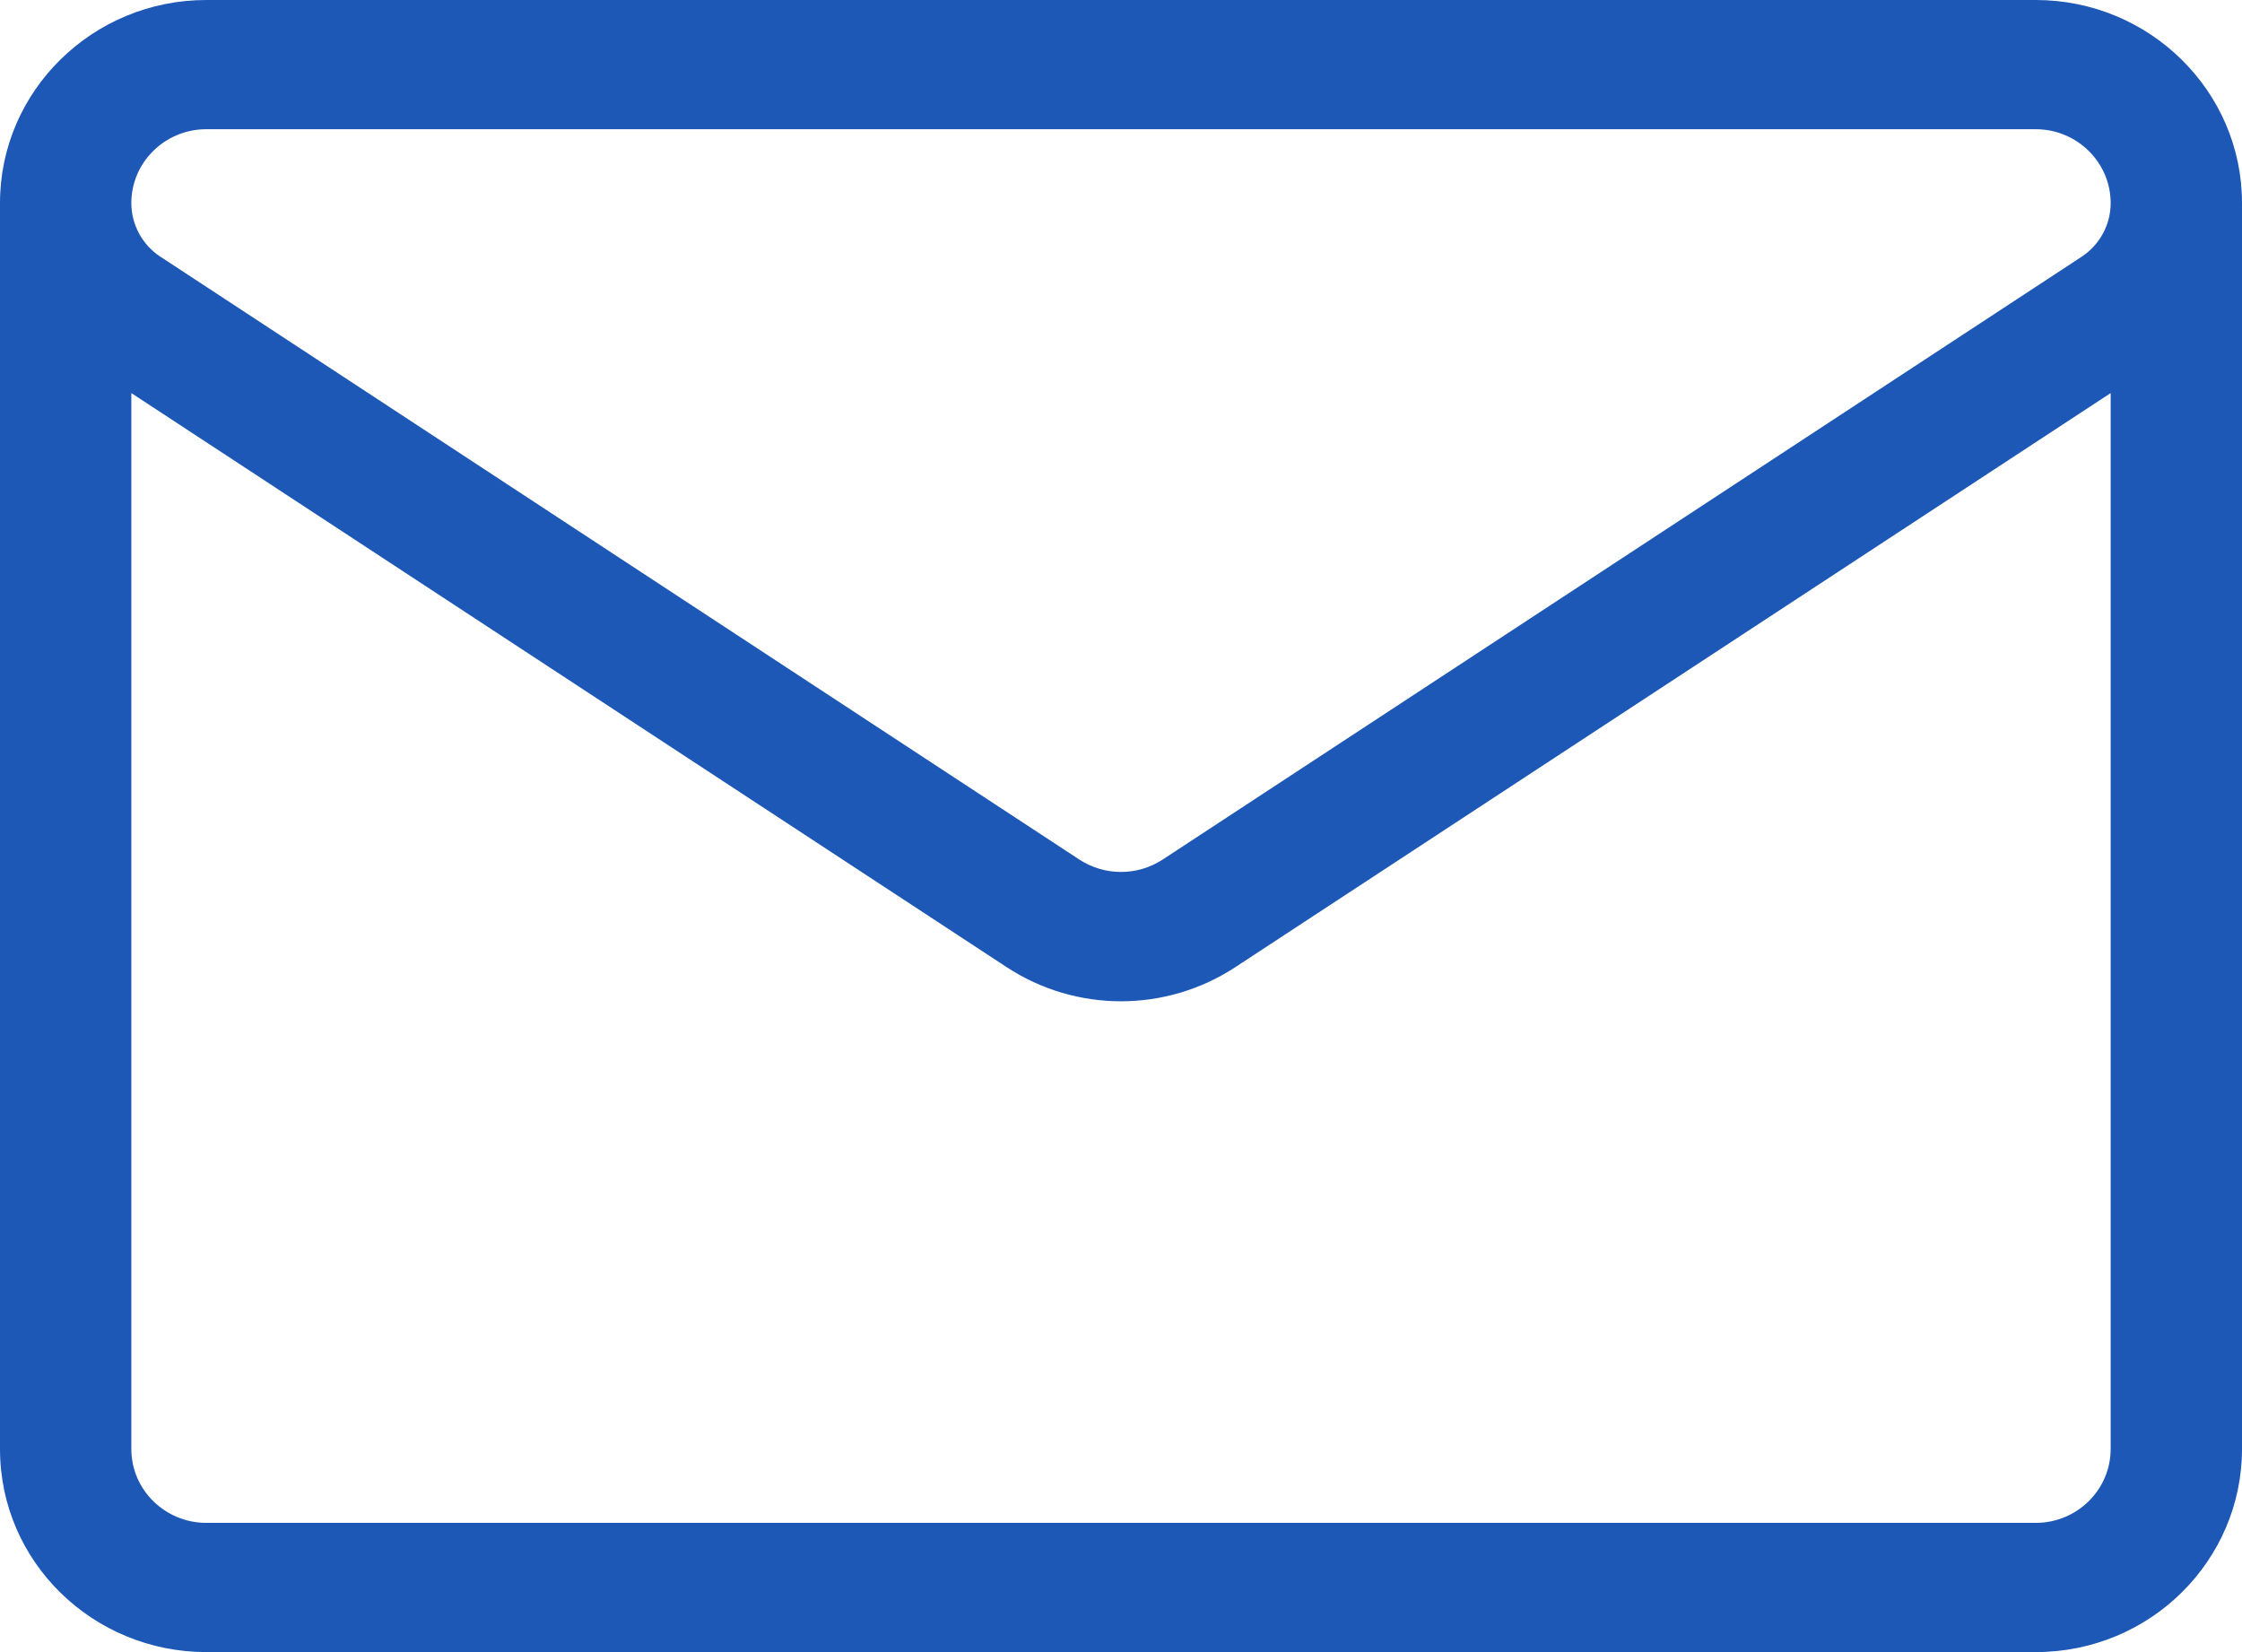 <svg width="19" height="14" viewBox="0 0 19 14" fill="none" xmlns="http://www.w3.org/2000/svg">
<path d="M19 1.72C19 0.772 18.216 0 17.252 0H1.748C0.785 3.65092e-05 0 0.771 0 1.72V1.721V12.279C0 13.24 0.792 14 1.749 14H17.251C18.227 14 19 13.22 19 12.279V1.721C19 1.721 19 1.721 19 1.721C19 1.72 19 1.72 19 1.72ZM1.748 1.095H17.252C17.602 1.095 17.887 1.376 17.887 1.721C17.887 1.905 17.794 2.075 17.639 2.177L9.853 7.284C9.638 7.424 9.362 7.424 9.147 7.284C9.147 7.284 1.361 2.177 1.362 2.177C1.362 2.177 1.361 2.177 1.361 2.177C1.206 2.075 1.113 1.905 1.113 1.72C1.113 1.376 1.398 1.095 1.748 1.095ZM17.251 12.905H1.749C1.403 12.905 1.113 12.629 1.113 12.279V3.331L8.53 8.195C8.824 8.388 9.162 8.485 9.5 8.485C9.838 8.485 10.176 8.388 10.47 8.195L17.887 3.331V12.279C17.887 12.62 17.607 12.905 17.251 12.905Z" fill="#1D58B7"/>
</svg>
